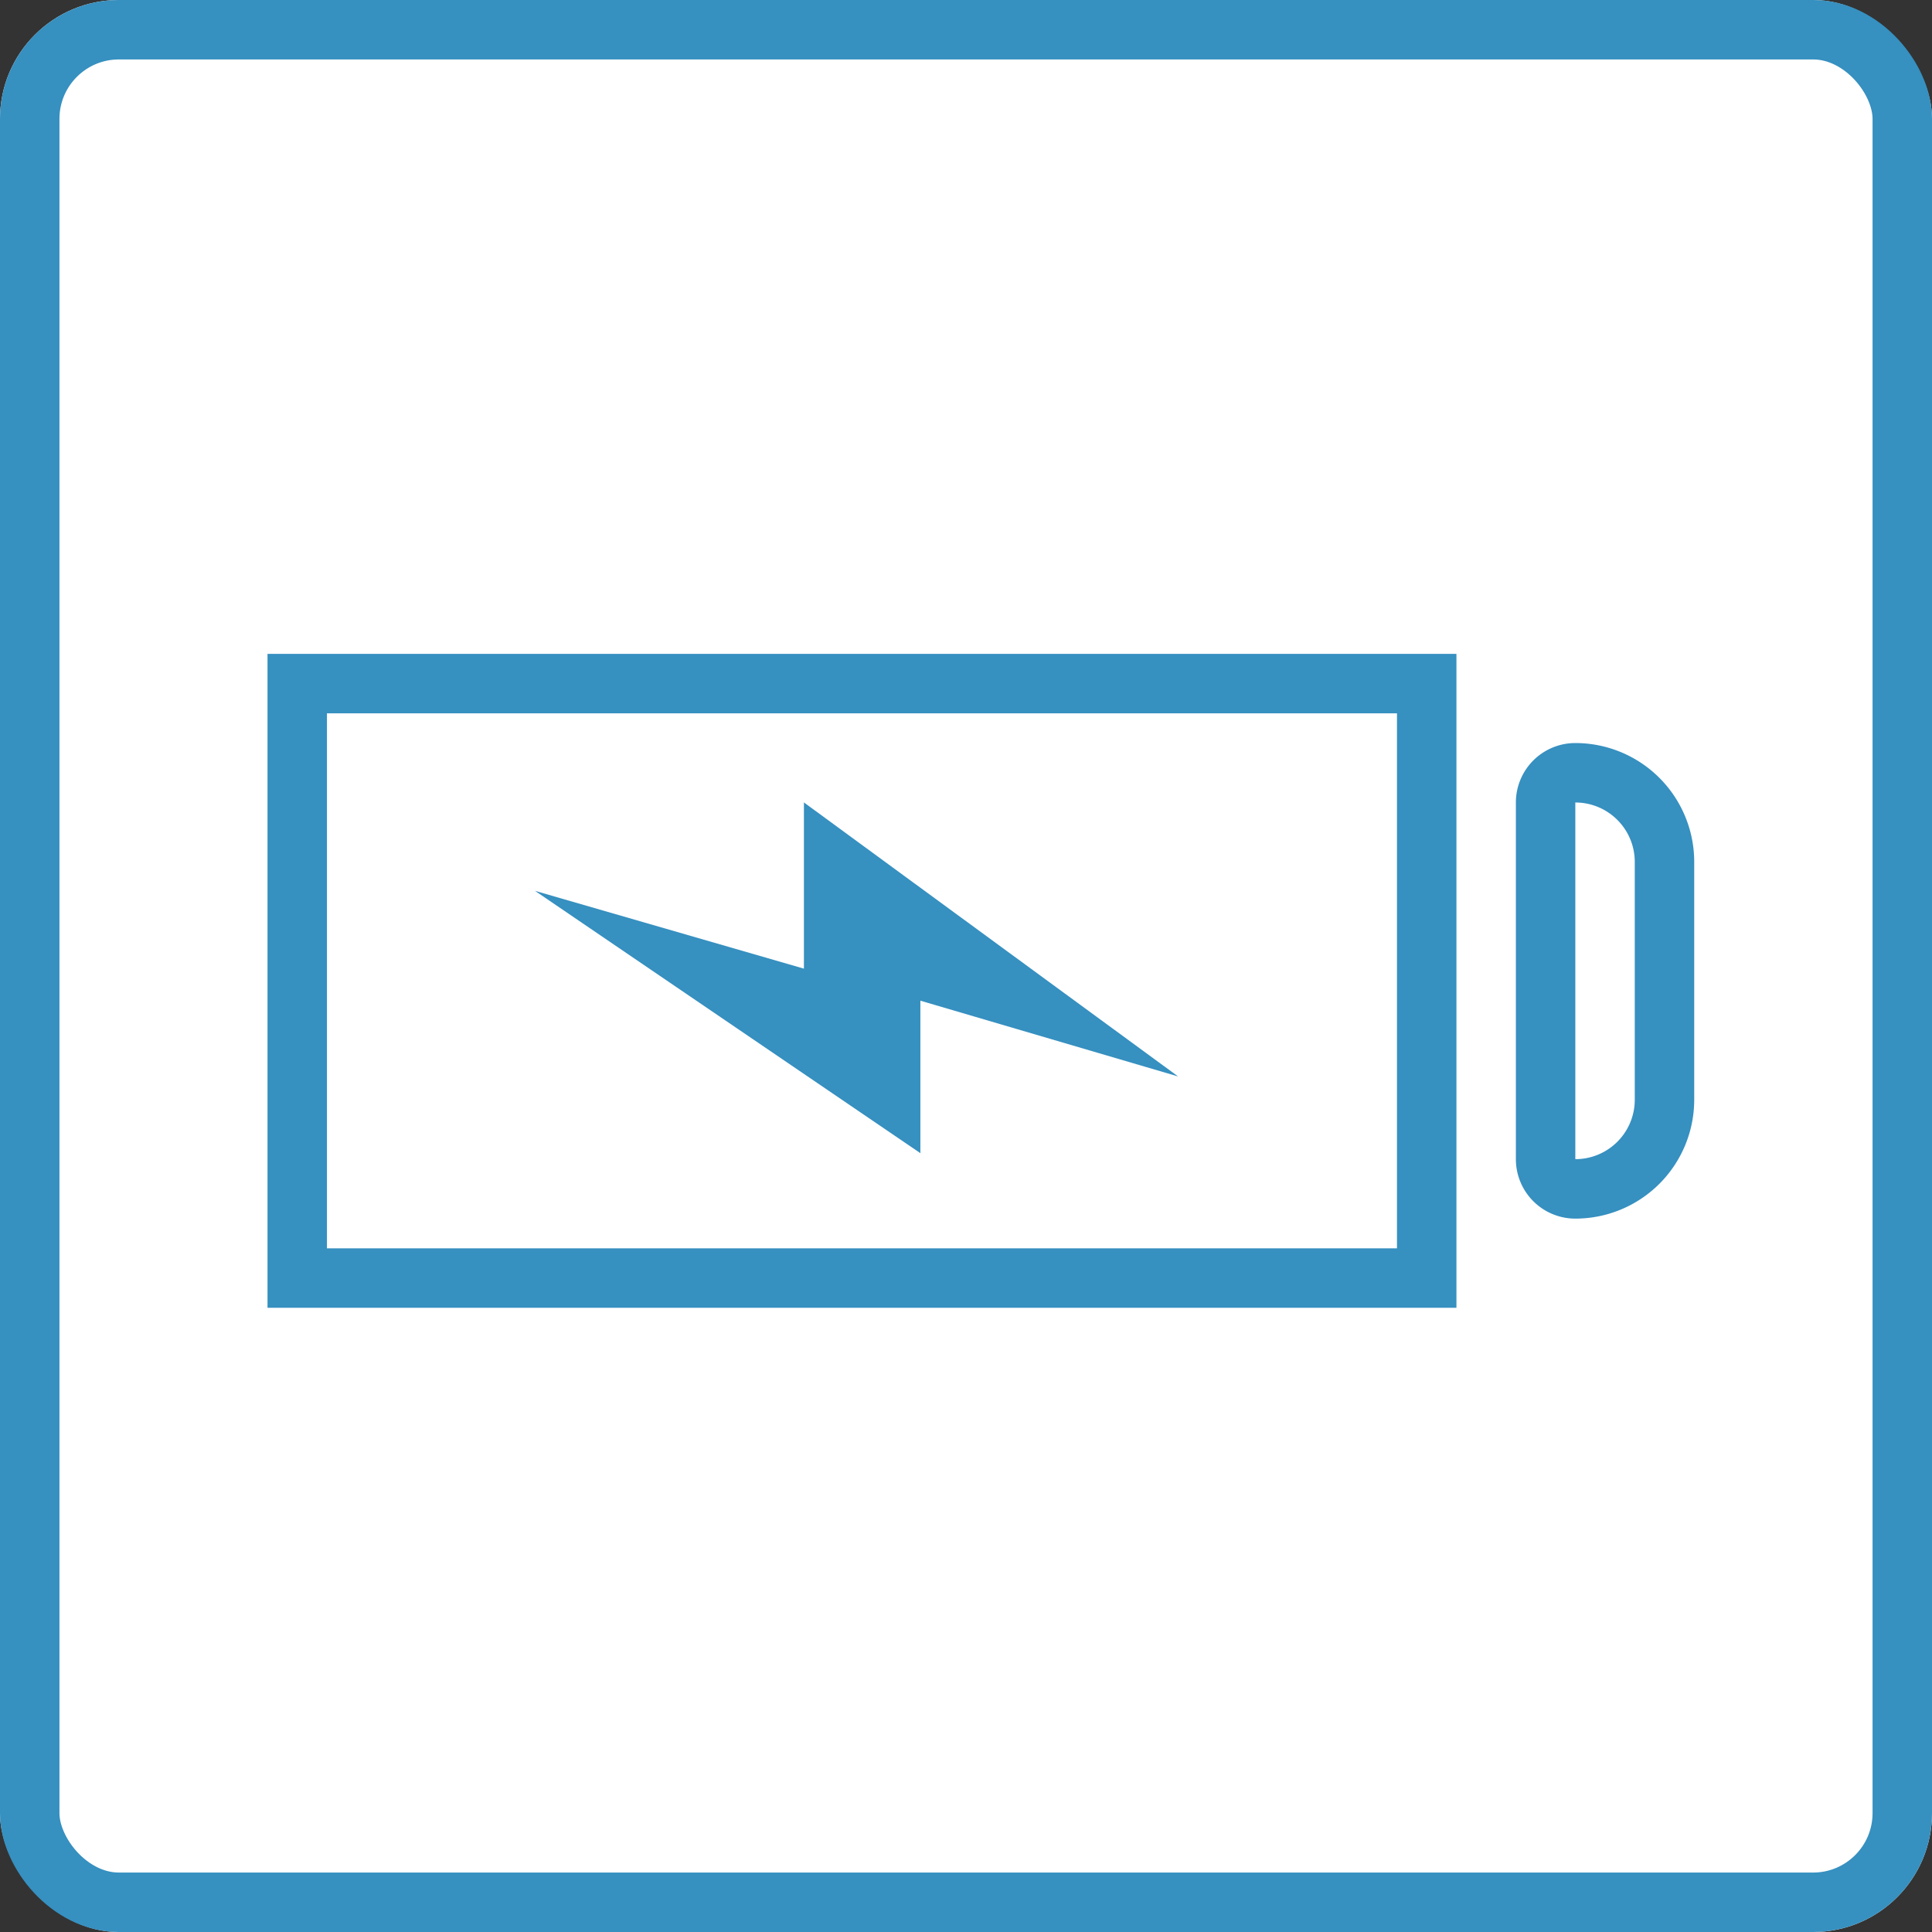 <svg xmlns="http://www.w3.org/2000/svg" width="65" height="65" viewBox="0 0 65 65"><rect x="0" y="0" width="65" height="65" fill="#333333" stroke="none"/><g id="ic_wifi" transform="translate(0.462 -0.397)"><g id="長方形_3635" data-name="長方形 3635" transform="translate(-0.462 0.397)" fill="#fff" stroke="#3690C0" stroke-width="2"><rect width="65" height="65" rx="4" stroke="none"/><rect x="1" y="1" width="63" height="63" rx="3" fill="none"/></g><g id="グループ_2923" data-name="グループ 2923" transform="translate(0 28)"><g id="パス_4387" data-name="パス 4387" transform="translate(8.538 -5.604)" fill="#fff" stroke-linecap="round"><path d="M39 21H1V1H39V21z" stroke="none"/><path d="M2 2V20H38V2H2M0 0H40V22H0V0z" stroke="none" fill="#3690C0"/></g><g id="長方形_3640" data-name="長方形 3640" transform="translate(50.538 -2.604)" fill="#fff" stroke="#3690C0" stroke-linecap="round" stroke-linejoin="round" stroke-width="2"><path d="M0 0H2A4 4 0 0 1 6 4v8a4 4 0 0 1-4 4H0a0 0 0 0 1 0 0V0A0 0 0 0 1 0 0z" stroke="none"/><path d="M2 1H2A3 3 0 0 1 5 4v8a3 3 0 0 1-3 3H2a1 1 0 0 1-1-1V2A1 1 0 0 1 2 1z" fill="none"/></g><path id="iconmonstr-battery-11" d="M9.835 14.875 22.8 23.7V18.57l8.671 2.549L18.882 11.9v5.592z" transform="translate(7.703 -12.506)" fill="#3690C0"/></g></g></svg>